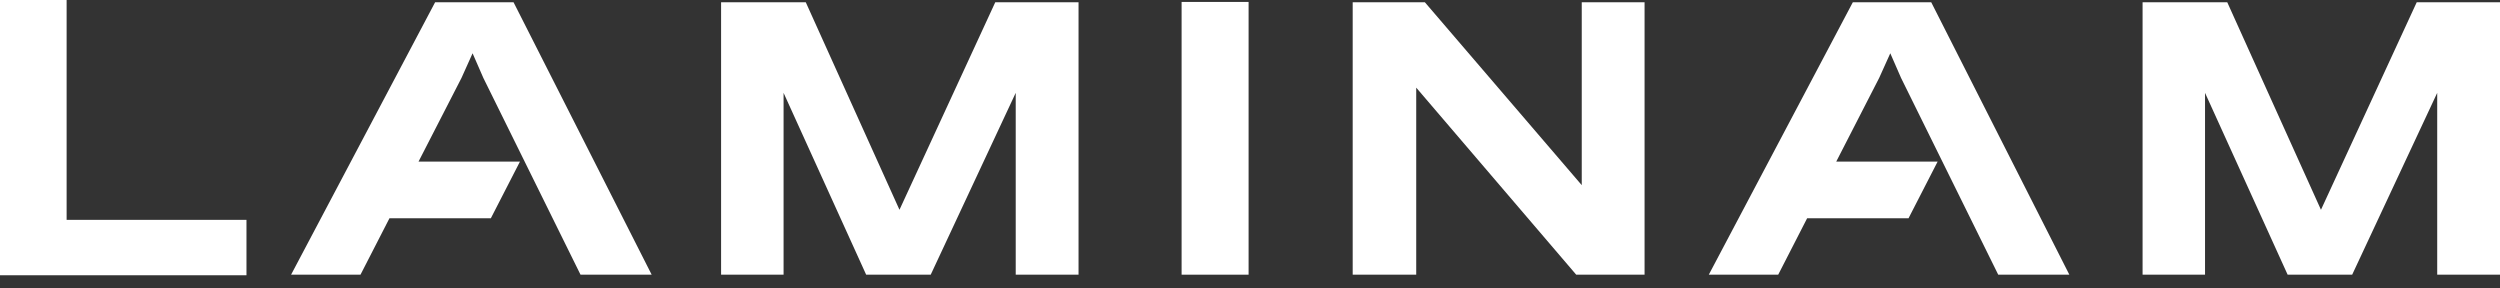 <?xml version="1.0" encoding="UTF-8"?> <svg xmlns="http://www.w3.org/2000/svg" width="156" height="18" viewBox="0 0 156 18" fill="none"><rect x="0" y="0" width="156" height="18" fill="#333333" stroke="none"/><path d="M27.151 0.142L18.164 17.14H22.495L24.302 13.62H30.629L32.446 10.082H26.117L28.797 4.863L29.489 3.325L30.161 4.863L36.224 17.14H40.664L32.046 0.142H27.151Z" fill="white"></path><path d="M56.127 13.091L50.281 0.142H44.996V17.14H48.895V5.794L54.048 17.14H58.077L63.381 5.794V17.14H67.301V0.142H62.104L56.127 13.091Z" fill="white"></path><path d="M98.701 11.553L88.913 0.142H84.408V17.14H88.372V5.469L98.355 17.14H102.621V0.142H98.701V11.553Z" fill="white"></path><path d="M150.803 0.142L144.828 13.091L138.981 0.142H133.697V17.14H137.594V5.794L142.748 17.14H146.776L152.082 5.794V17.14H156V0.142H150.803Z" fill="white"></path><path d="M115.616 0.142L106.629 17.14H110.96L112.765 13.62H119.092L120.909 10.082H114.582L117.26 4.863L117.954 3.325L118.626 4.863L124.689 17.14H129.127L120.509 0.142H115.616Z" fill="white"></path><path d="M77.912 0.121H73.732V17.14H77.912V0.121Z" fill="white"></path><path d="M4.157 0H0V17.176H15.38V13.719H4.157V0Z" fill="white"></path></svg> 